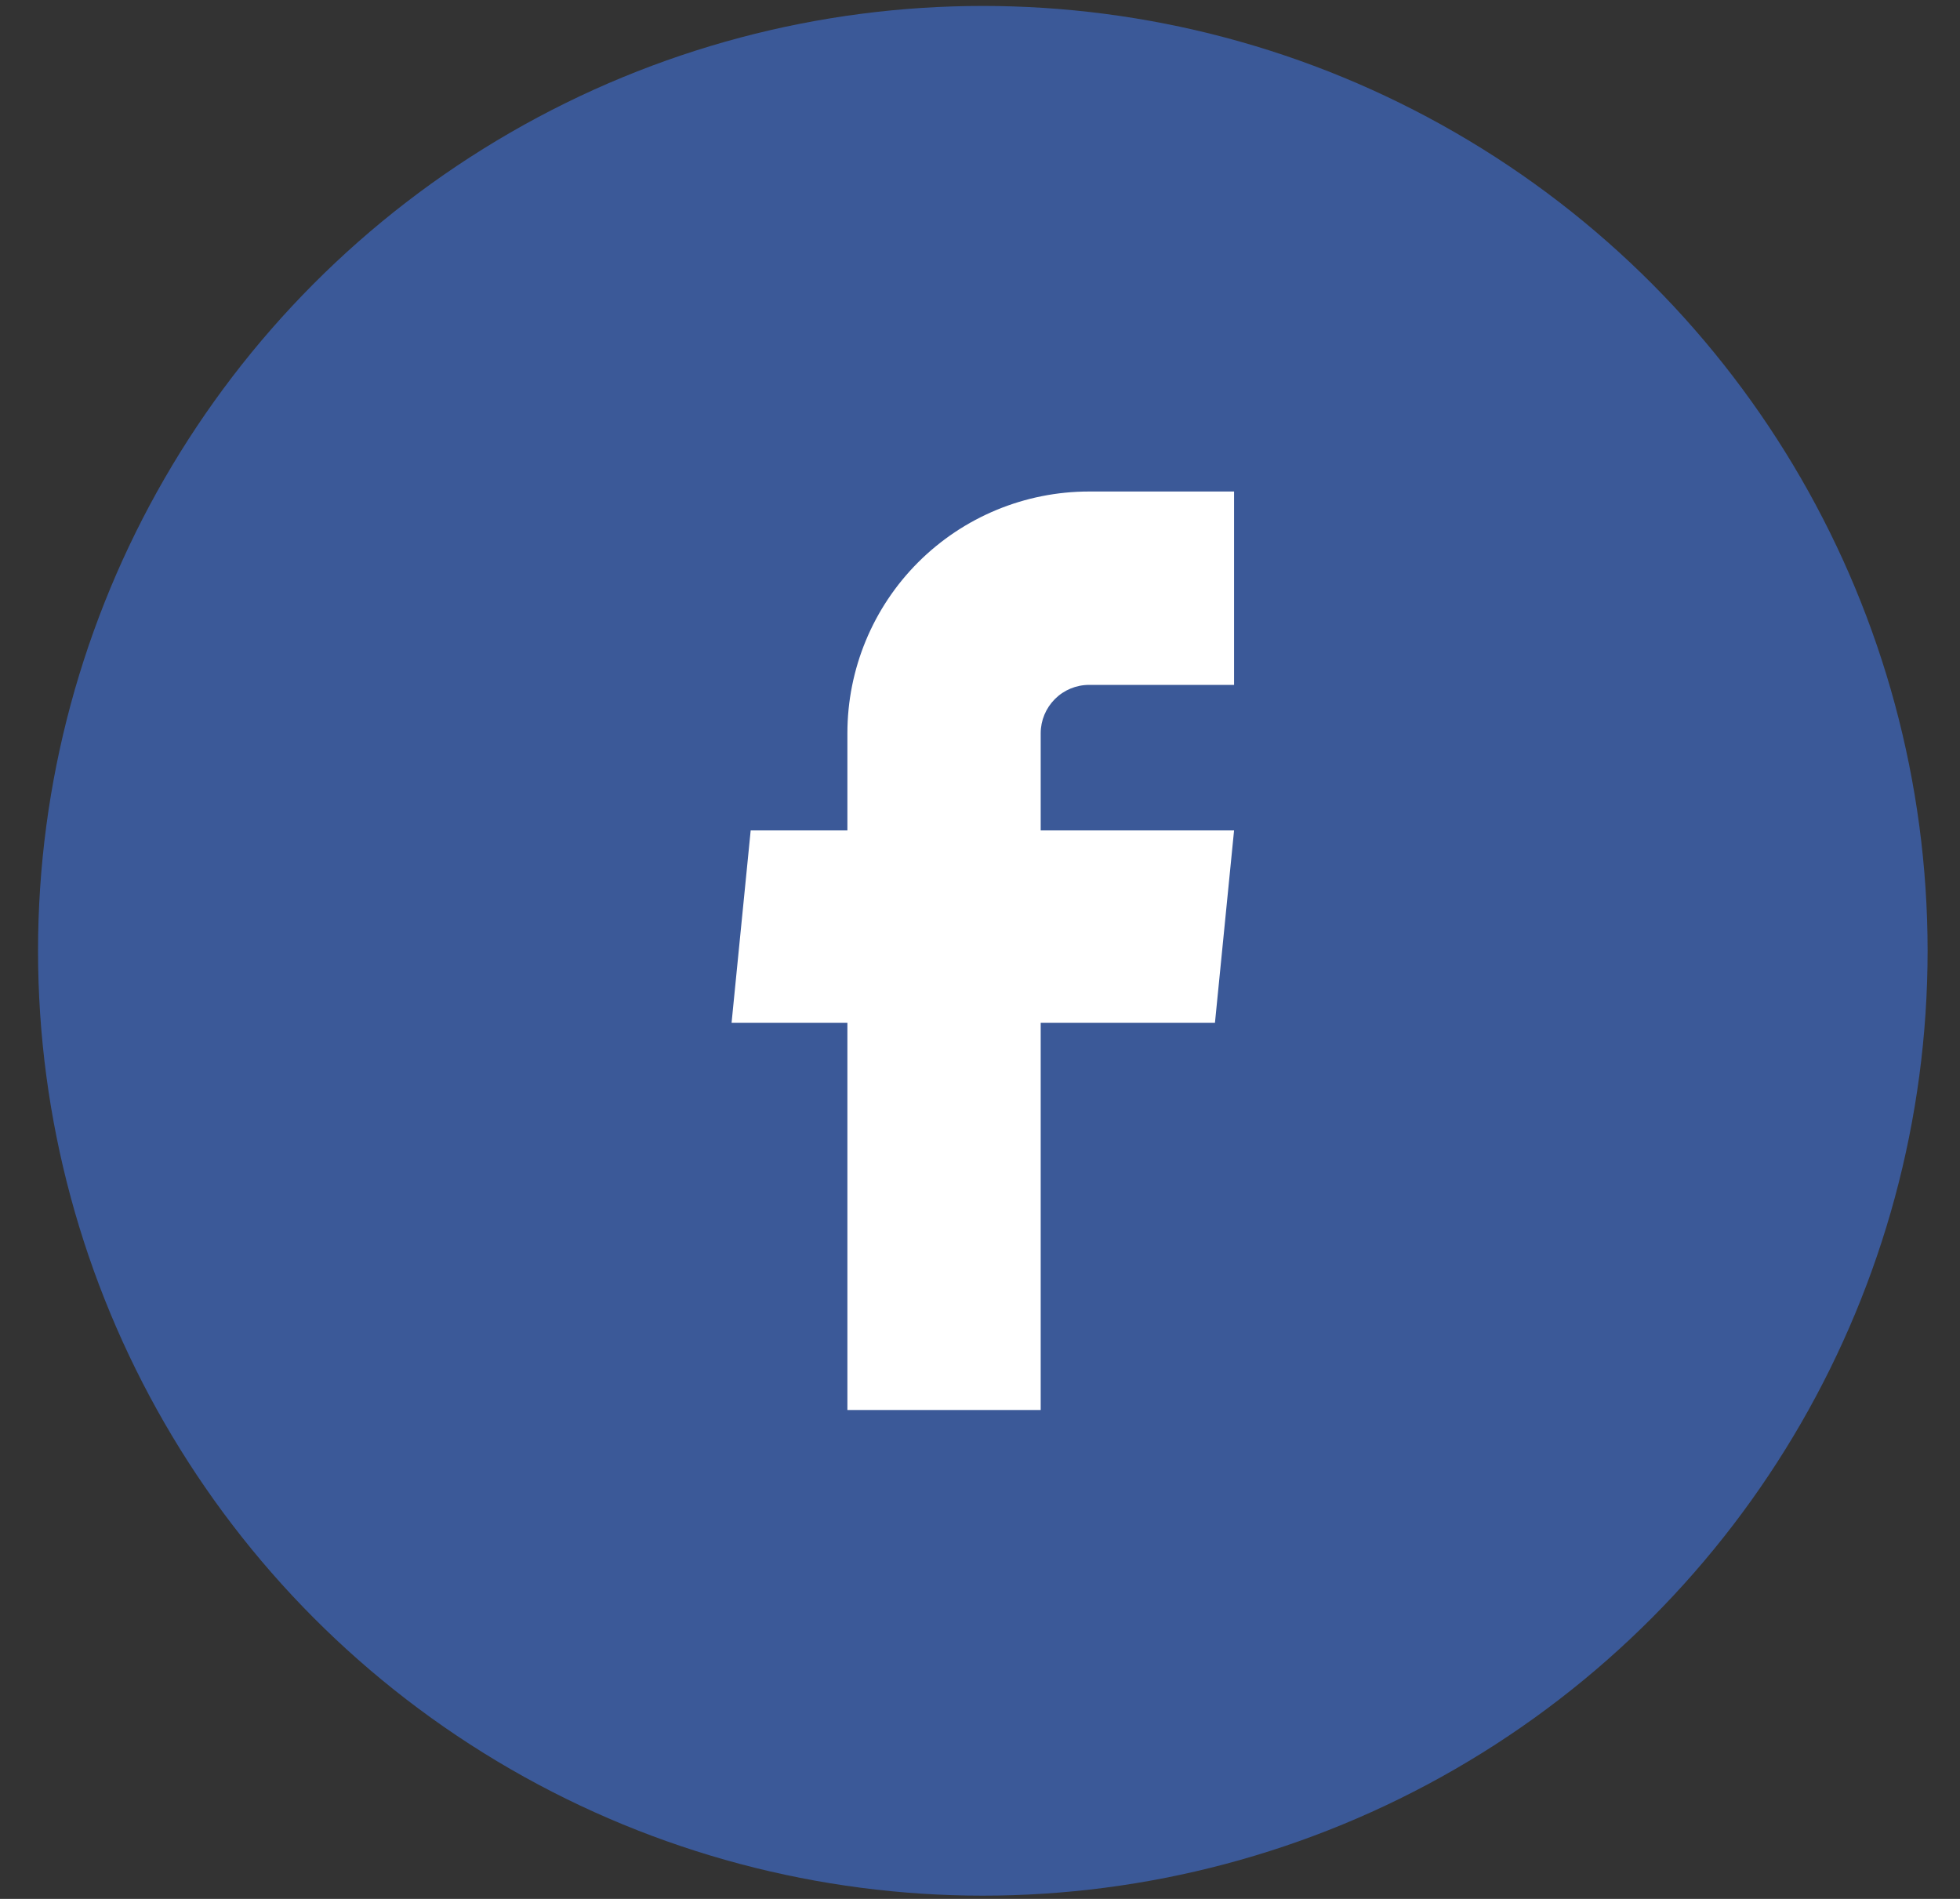 <svg width="32" height="31" viewBox="0 0 32 31" fill="none" xmlns="http://www.w3.org/2000/svg">
<rect x="0" y="0" width="32" height="31" fill="#333333" stroke="none"/>
<circle cx="16.046" cy="15.522" r="15.425" fill="#3B5998"/>
<path d="M13.835 23.019H16.991V16.698H19.836L20.148 13.557H16.991V11.97C16.991 11.761 17.075 11.56 17.223 11.412C17.371 11.264 17.571 11.181 17.781 11.181H20.148V8.024H17.781C16.734 8.024 15.73 8.44 14.99 9.18C14.25 9.92 13.835 10.924 13.835 11.97V13.557H12.256L11.944 16.698H13.835V23.019Z" fill="white"/>
</svg>
